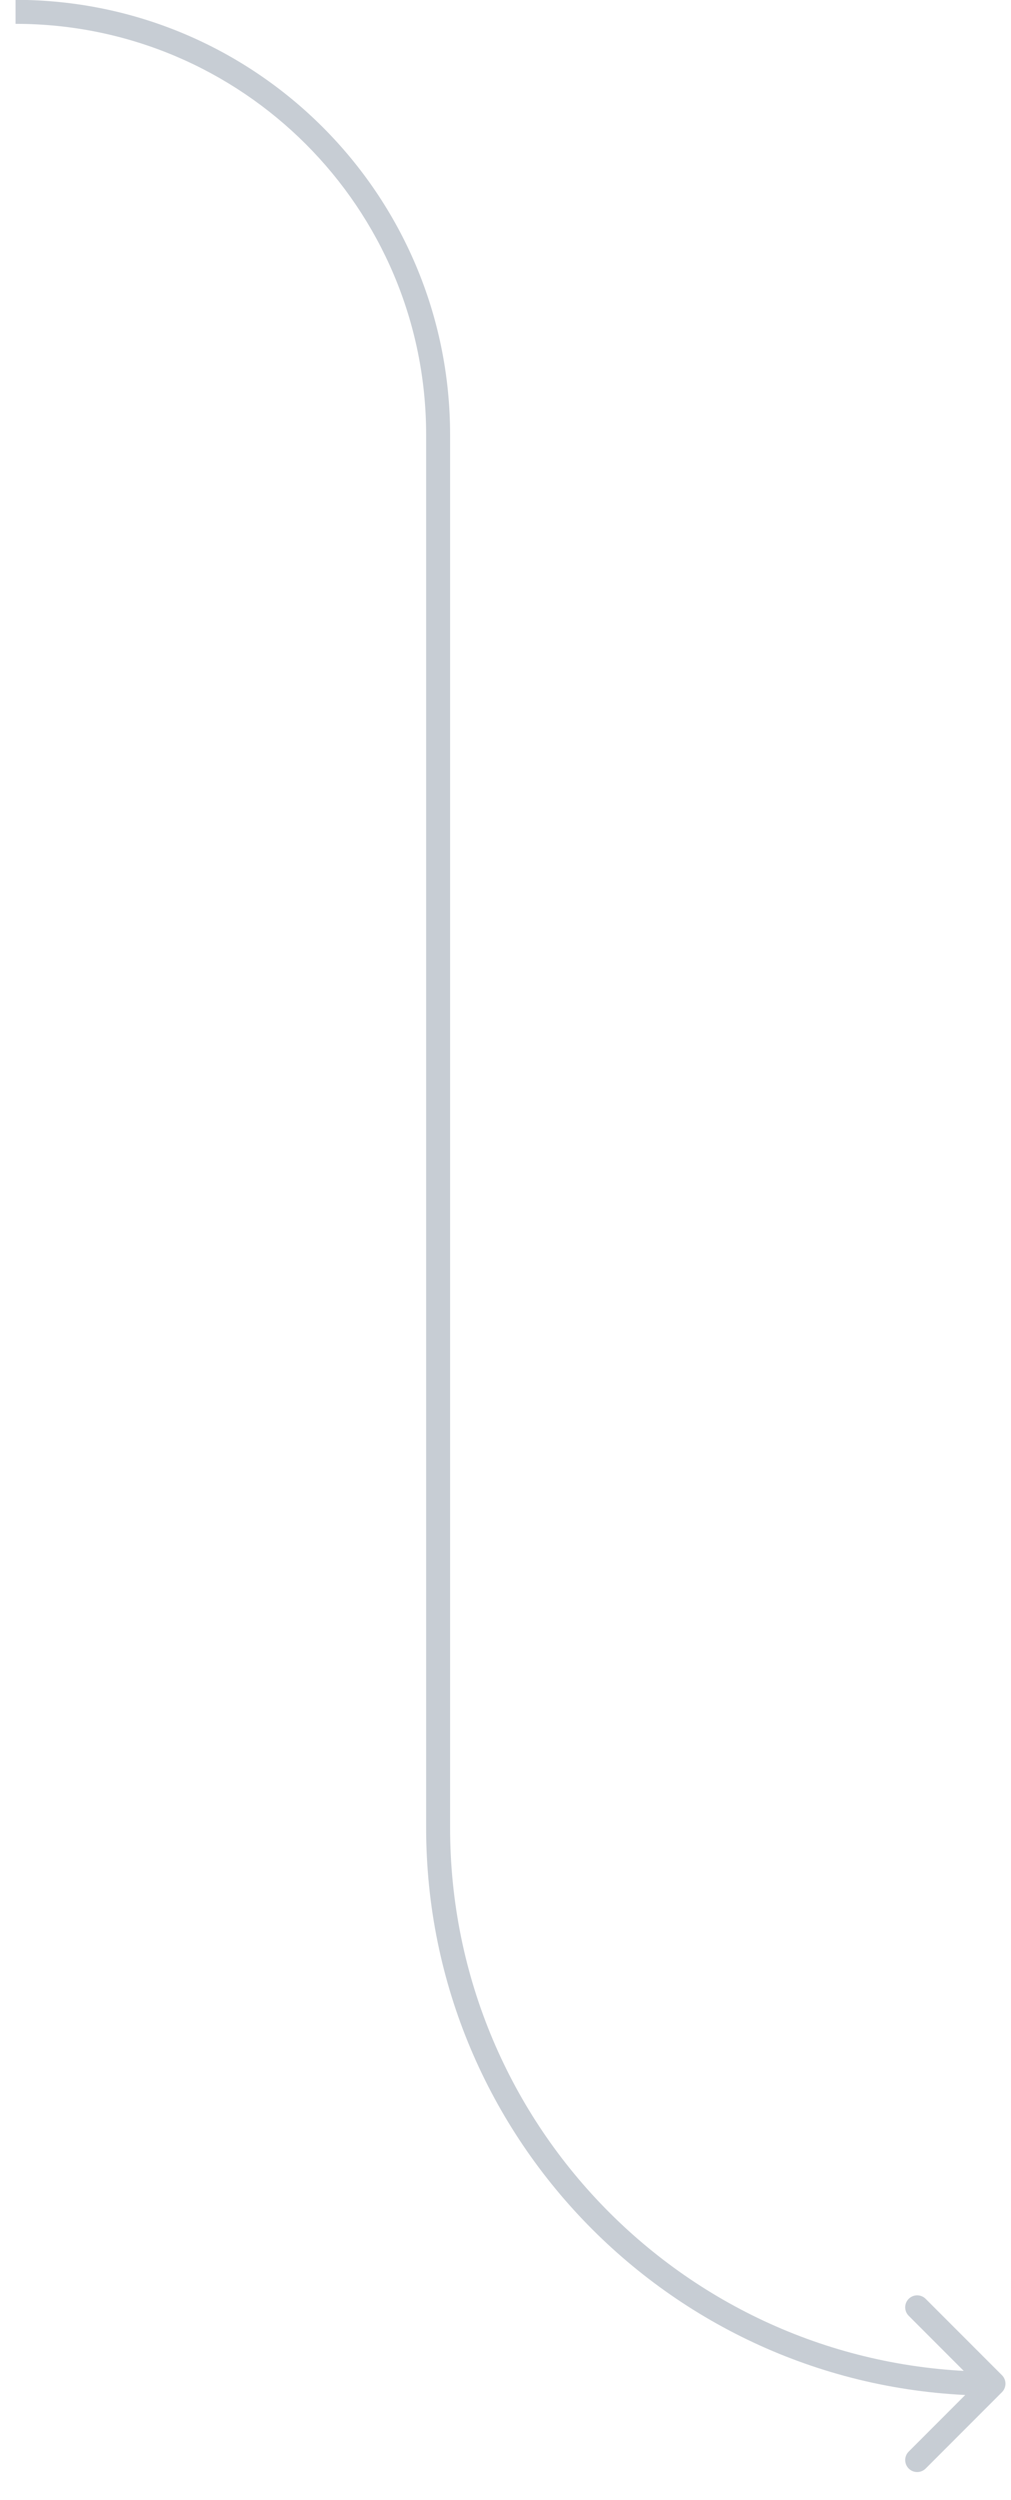 <?xml version="1.0" encoding="UTF-8"?> <svg xmlns="http://www.w3.org/2000/svg" width="34" height="84" viewBox="0 0 34 84" fill="none"><path d="M33.696 79.801C33.853 79.958 33.853 80.214 33.696 80.371L31.13 82.937C30.972 83.094 30.717 83.094 30.56 82.937C30.402 82.779 30.402 82.524 30.56 82.367L32.84 80.086L30.56 77.805C30.402 77.648 30.402 77.392 30.56 77.235C30.717 77.078 30.972 77.078 31.13 77.235L33.696 79.801ZM14.734 14.609H15.137V61.409H14.734H14.331V14.609H14.734ZM14.734 61.409H15.137C15.137 71.501 23.318 79.683 33.41 79.683V80.086V80.489C22.873 80.489 14.331 71.947 14.331 61.409H14.734ZM0.523 0.398V-0.005C8.594 -0.005 15.137 6.538 15.137 14.609H14.734H14.331C14.331 6.983 8.149 0.801 0.523 0.801V0.398Z" fill="#C7CDD4"></path></svg> 